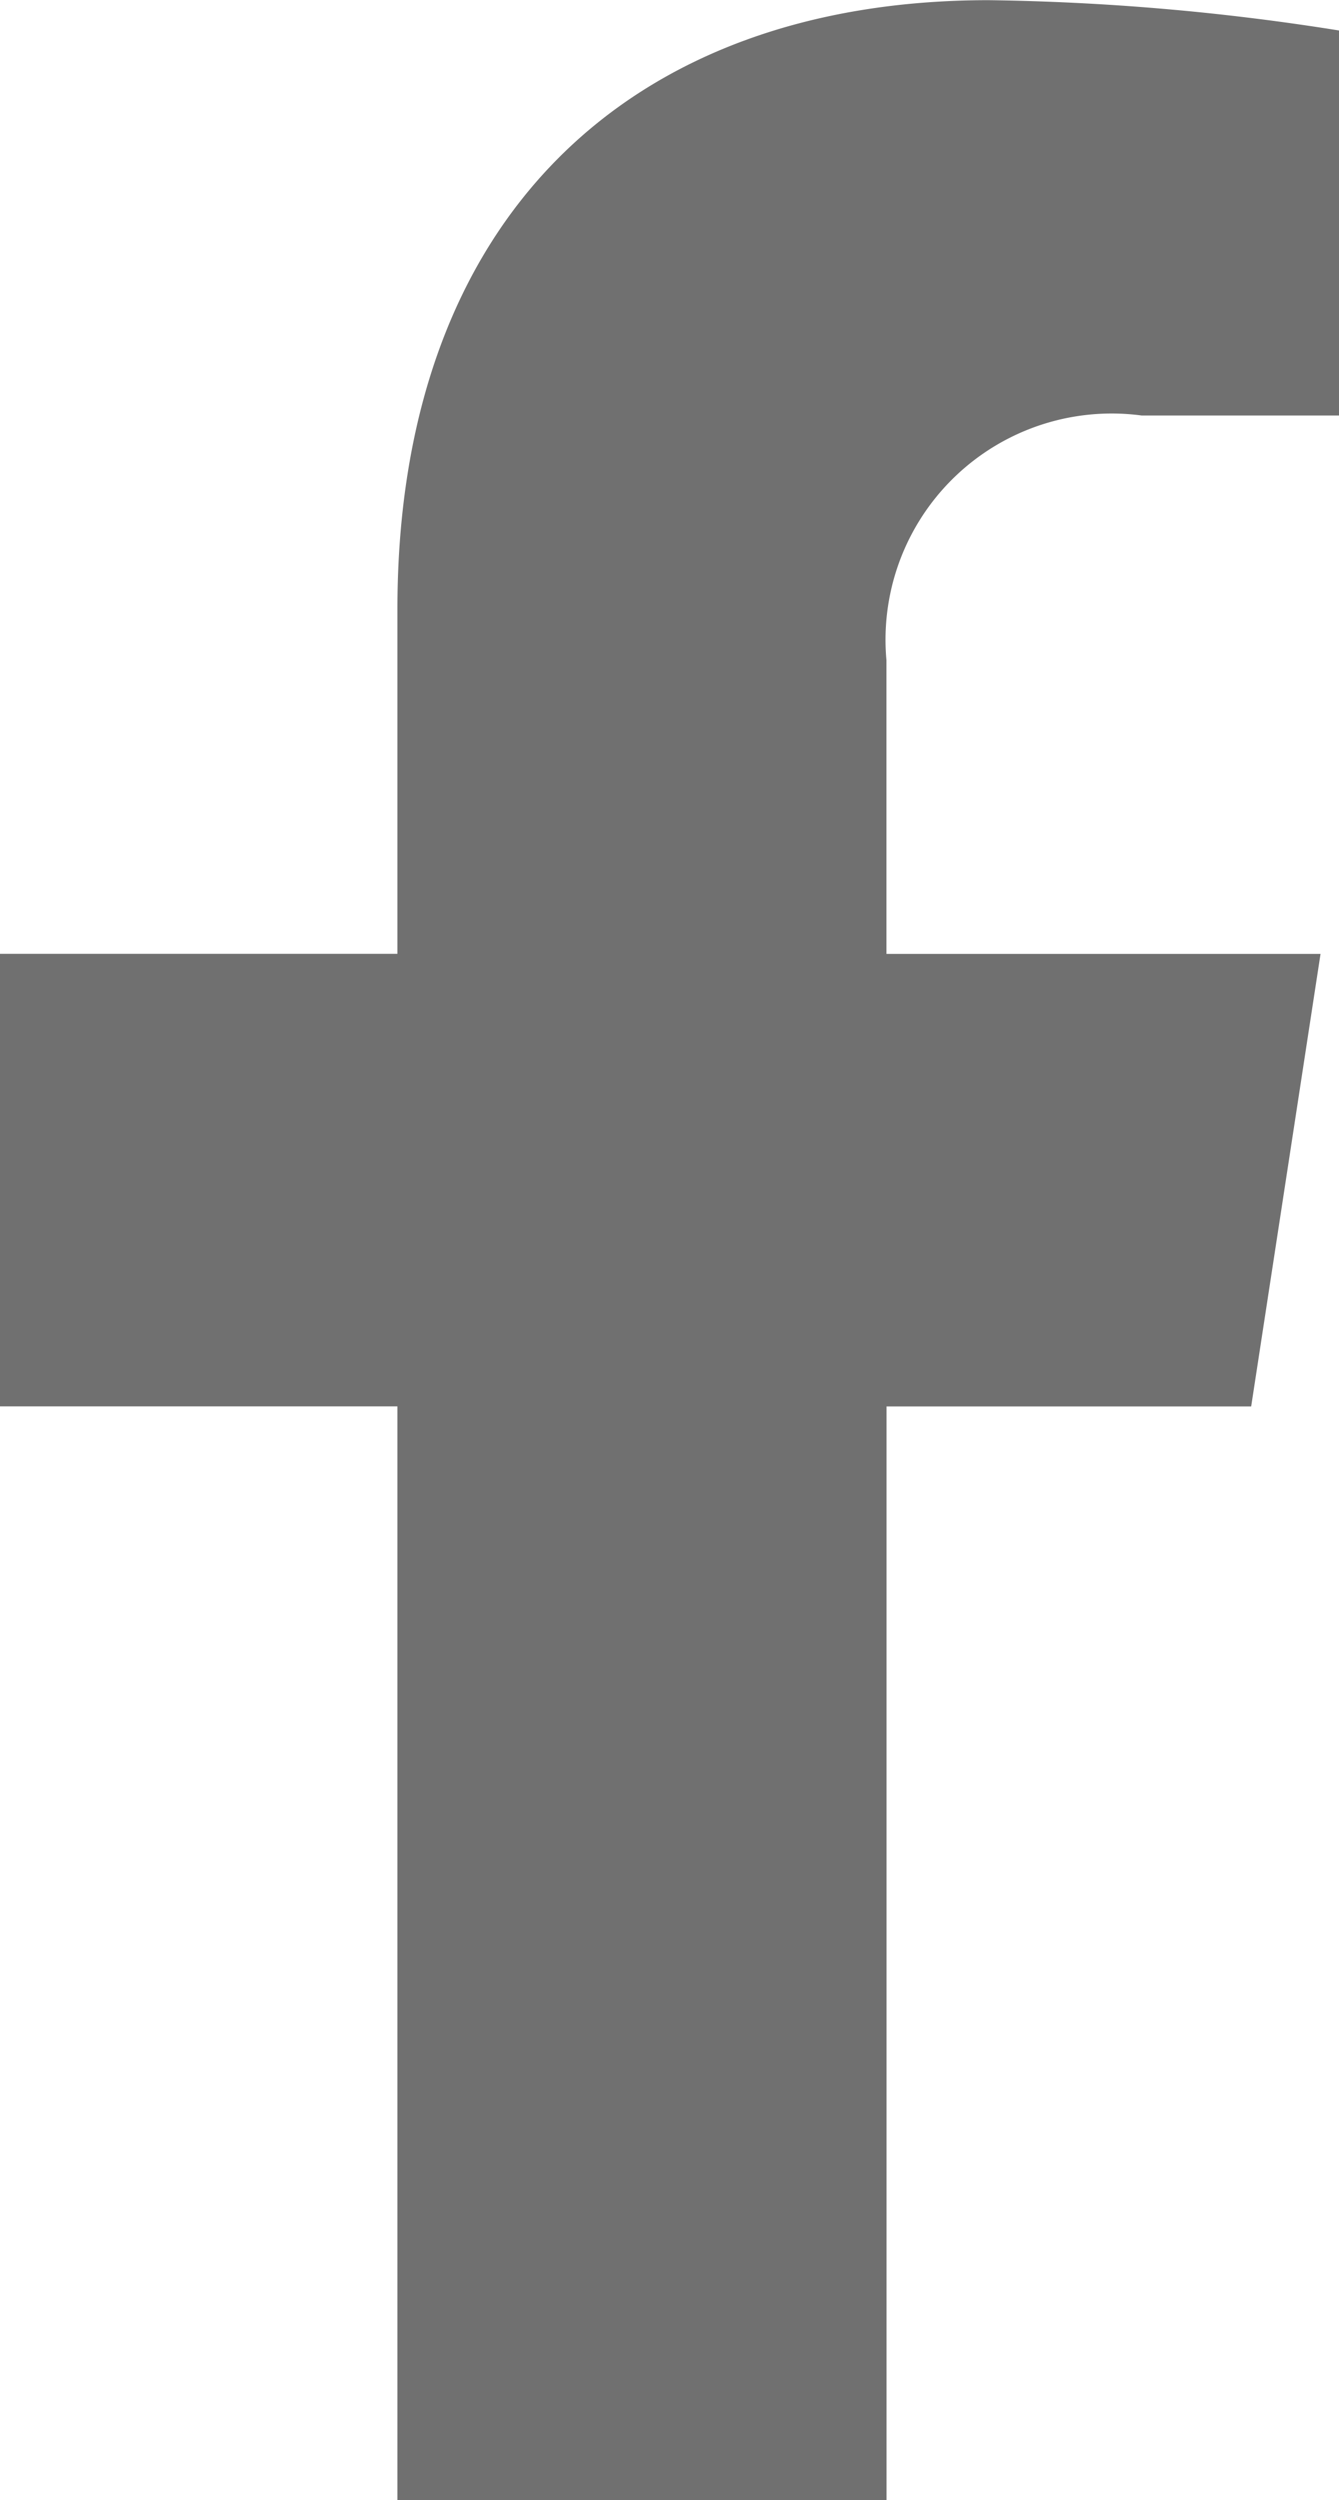 <svg xmlns="http://www.w3.org/2000/svg" width="15.155" height="28.294" viewBox="0 0 15.155 28.294">
  <path id="Path_9" data-name="Path 9" d="M-95.74,22.914l.785-5.121h-4.913V14.47A2.56,2.56,0,0,1-96.98,11.7h2.234V7.343A27.283,27.283,0,0,0-98.712,7c-4.047,0-6.691,2.452-6.691,6.892v3.9h-4.5v5.121h4.5V35.292h5.536V22.914Z" transform="translate(109.901 -6.998)" fill="#707070"/>
</svg>
